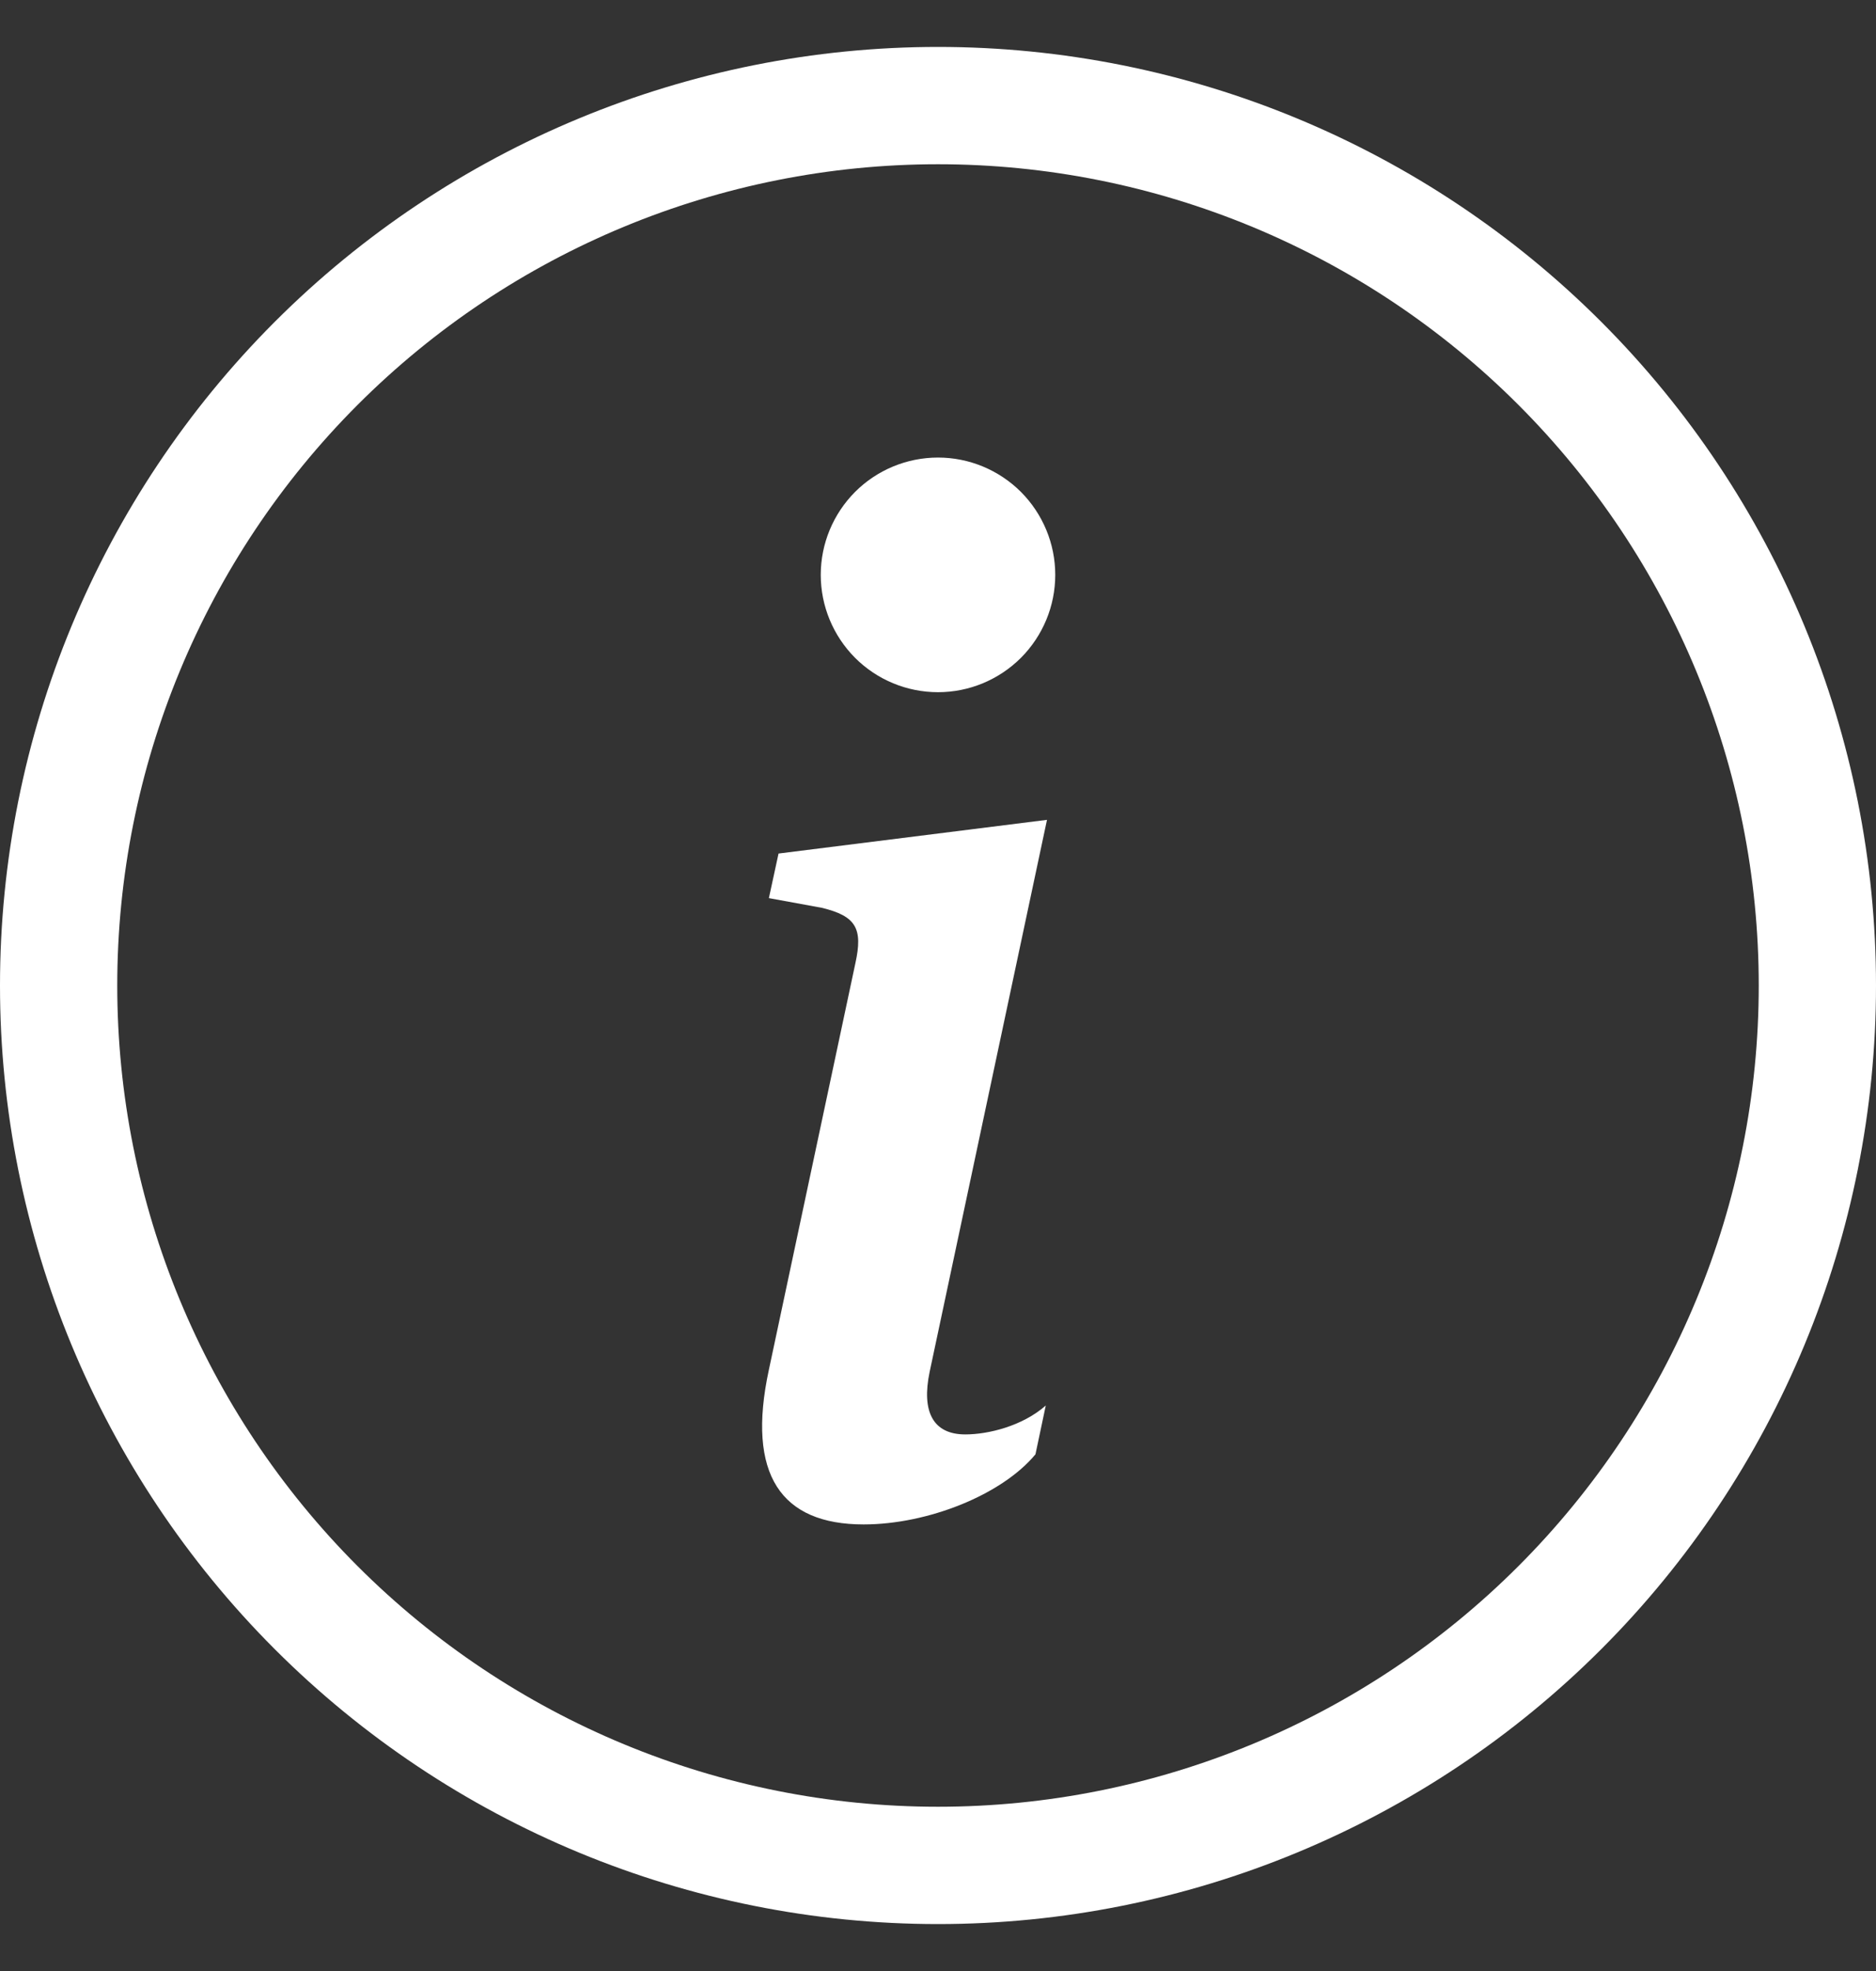 <svg width="20" height="21" viewBox="0 0 20 21" fill="none" xmlns="http://www.w3.org/2000/svg">
<rect x="0" y="0" width="20" height="21" fill="#333333" stroke="none"/>
<path d="M10 19.25C7.679 19.25 5.454 18.328 3.813 16.687C2.172 15.046 1.25 12.821 1.25 10.5C1.25 8.179 2.172 5.954 3.813 4.313C5.454 2.672 7.679 1.75 10 1.75C12.321 1.75 14.546 2.672 16.187 4.313C17.828 5.954 18.75 8.179 18.75 10.5C18.75 12.821 17.828 15.046 16.187 16.687C14.546 18.328 12.321 19.25 10 19.25ZM10 20.5C12.652 20.5 15.196 19.446 17.071 17.571C18.946 15.696 20 13.152 20 10.5C20 7.848 18.946 5.304 17.071 3.429C15.196 1.554 12.652 0.5 10 0.5C7.348 0.5 4.804 1.554 2.929 3.429C1.054 5.304 0 7.848 0 10.5C0 13.152 1.054 15.696 2.929 17.571C4.804 19.446 7.348 20.5 10 20.5Z" fill="white"/>
<path d="M11.162 8.735L8.3 9.094L8.197 9.569L8.76 9.672C9.127 9.76 9.2 9.893 9.12 10.259L8.197 14.594C7.955 15.715 8.329 16.242 9.207 16.242C9.889 16.242 10.68 15.928 11.039 15.495L11.149 14.975C10.899 15.195 10.534 15.283 10.291 15.283C9.947 15.283 9.822 15.041 9.911 14.616L11.162 8.735ZM11.25 6.125C11.25 6.457 11.118 6.774 10.884 7.009C10.649 7.243 10.332 7.375 10 7.375C9.668 7.375 9.35 7.243 9.116 7.009C8.882 6.774 8.75 6.457 8.75 6.125C8.75 5.793 8.882 5.476 9.116 5.241C9.35 5.007 9.668 4.875 10 4.875C10.332 4.875 10.649 5.007 10.884 5.241C11.118 5.476 11.25 5.793 11.25 6.125Z" fill="white"/>
</svg>
